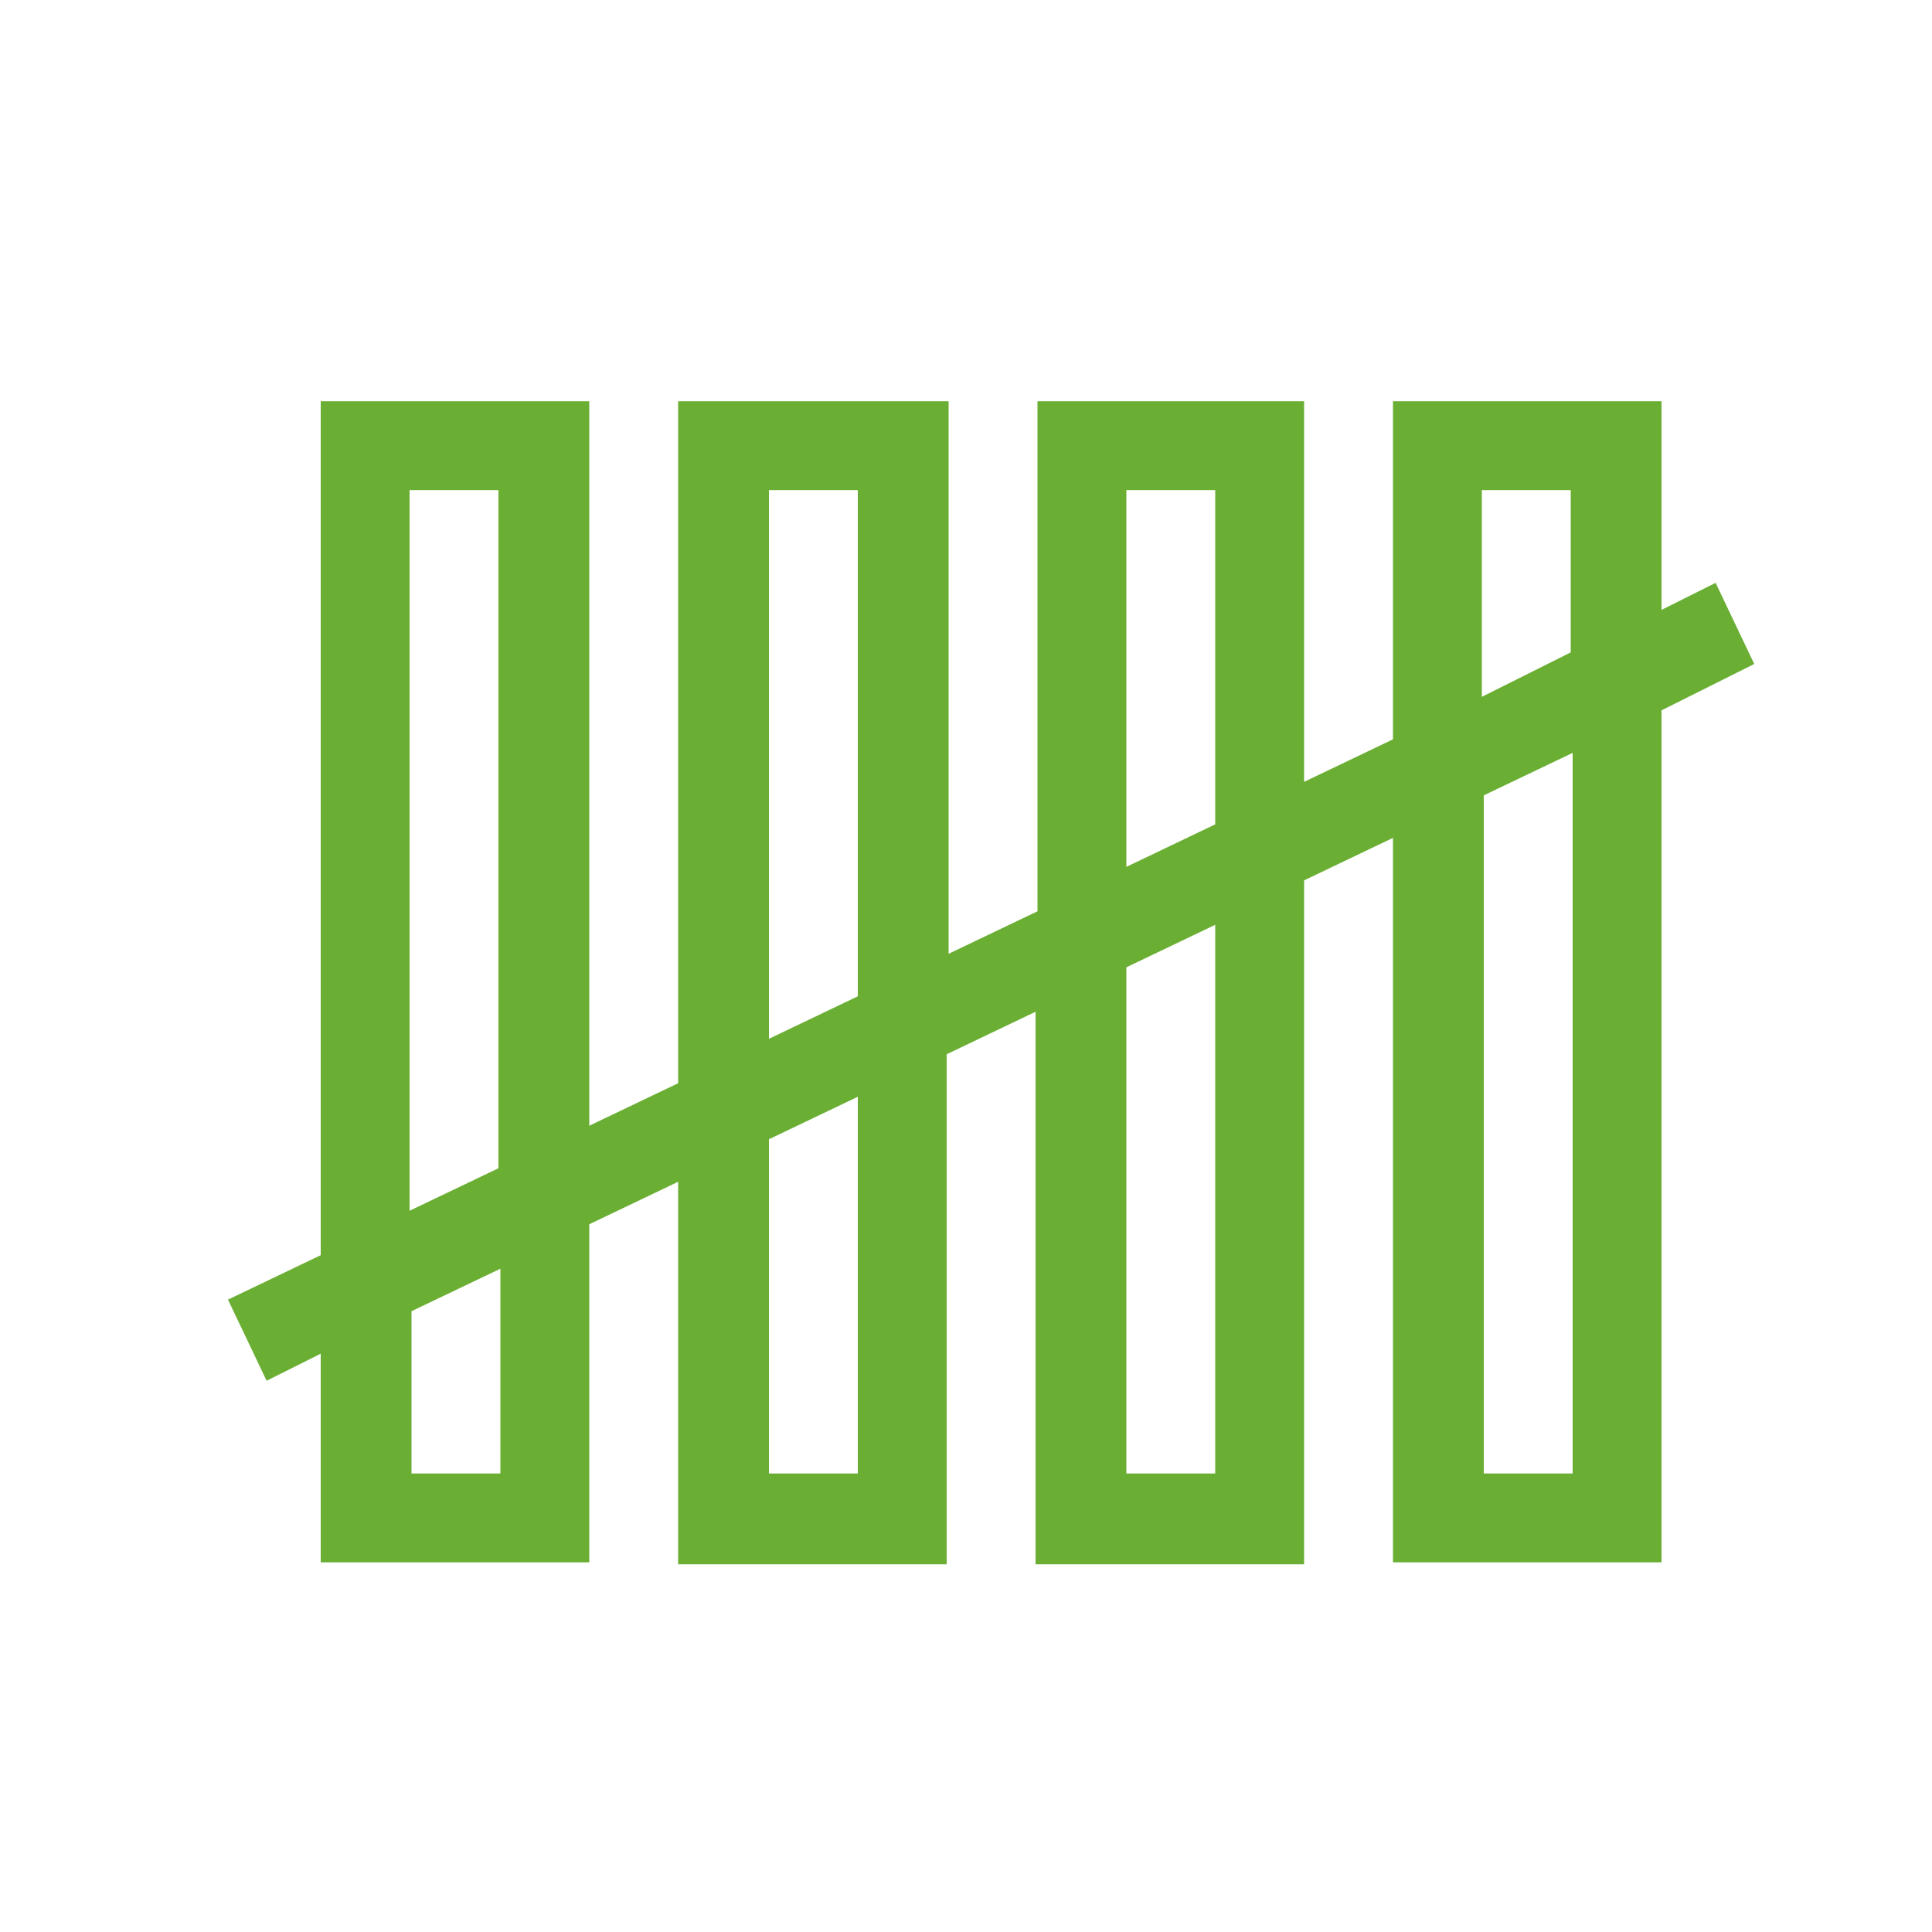 <?xml version="1.0" encoding="utf-8"?>
<!-- Generator: Adobe Illustrator 24.1.0, SVG Export Plug-In . SVG Version: 6.00 Build 0)  -->
<svg version="1.1" id="Layer_1" xmlns="http://www.w3.org/2000/svg" xmlns:xlink="http://www.w3.org/1999/xlink" x="0px" y="0px"
	 viewBox="0 0 100 100" style="enable-background:new 0 0 100 100;" xml:space="preserve">
<style type="text/css">
	.st0{fill:#6AAF34;}
</style>
<g id="Artwork_34" transform="translate(39.5 30.068)">
	<path id="Path_3023" class="st0" d="M46.5,1.5V-9.3H32.6V8.2L28,10.4V-9.3H14.2v26.4l-4.6,2.2V-9.3H-4.4V26L-9,28.2V-9.3h-13.9
		v44.2l-4.8,2.3l2,4.2l2.8-1.4v10.8H-9V33.3l4.6-2.2v19.8H9.5V24.5l4.6-2.2v28.6H28V15.5l4.6-2.2v37.5h13.9V6.7l4.8-2.4l-2-4.2
		L46.5,1.5z M-18.3-4.7h4.6v35.1l-4.6,2.2V-4.7z M-13.6,46.2h-4.6v-8.4l4.6-2.2L-13.6,46.2z M0.3-4.7h4.6v26.2l-4.6,2.2V-4.7z
		 M4.9,46.2H0.3V28.9l4.6-2.2V46.2z M18.8-4.7h4.6v17.3l-4.6,2.2V-4.7z M23.4,46.2h-4.6V20l4.6-2.2V46.2z M37.2-4.7h4.6v8.4L37.2,6
		V-4.7z M41.9,46.2h-4.6V11.1l4.6-2.2L41.9,46.2z"/>
</g>
</svg>
